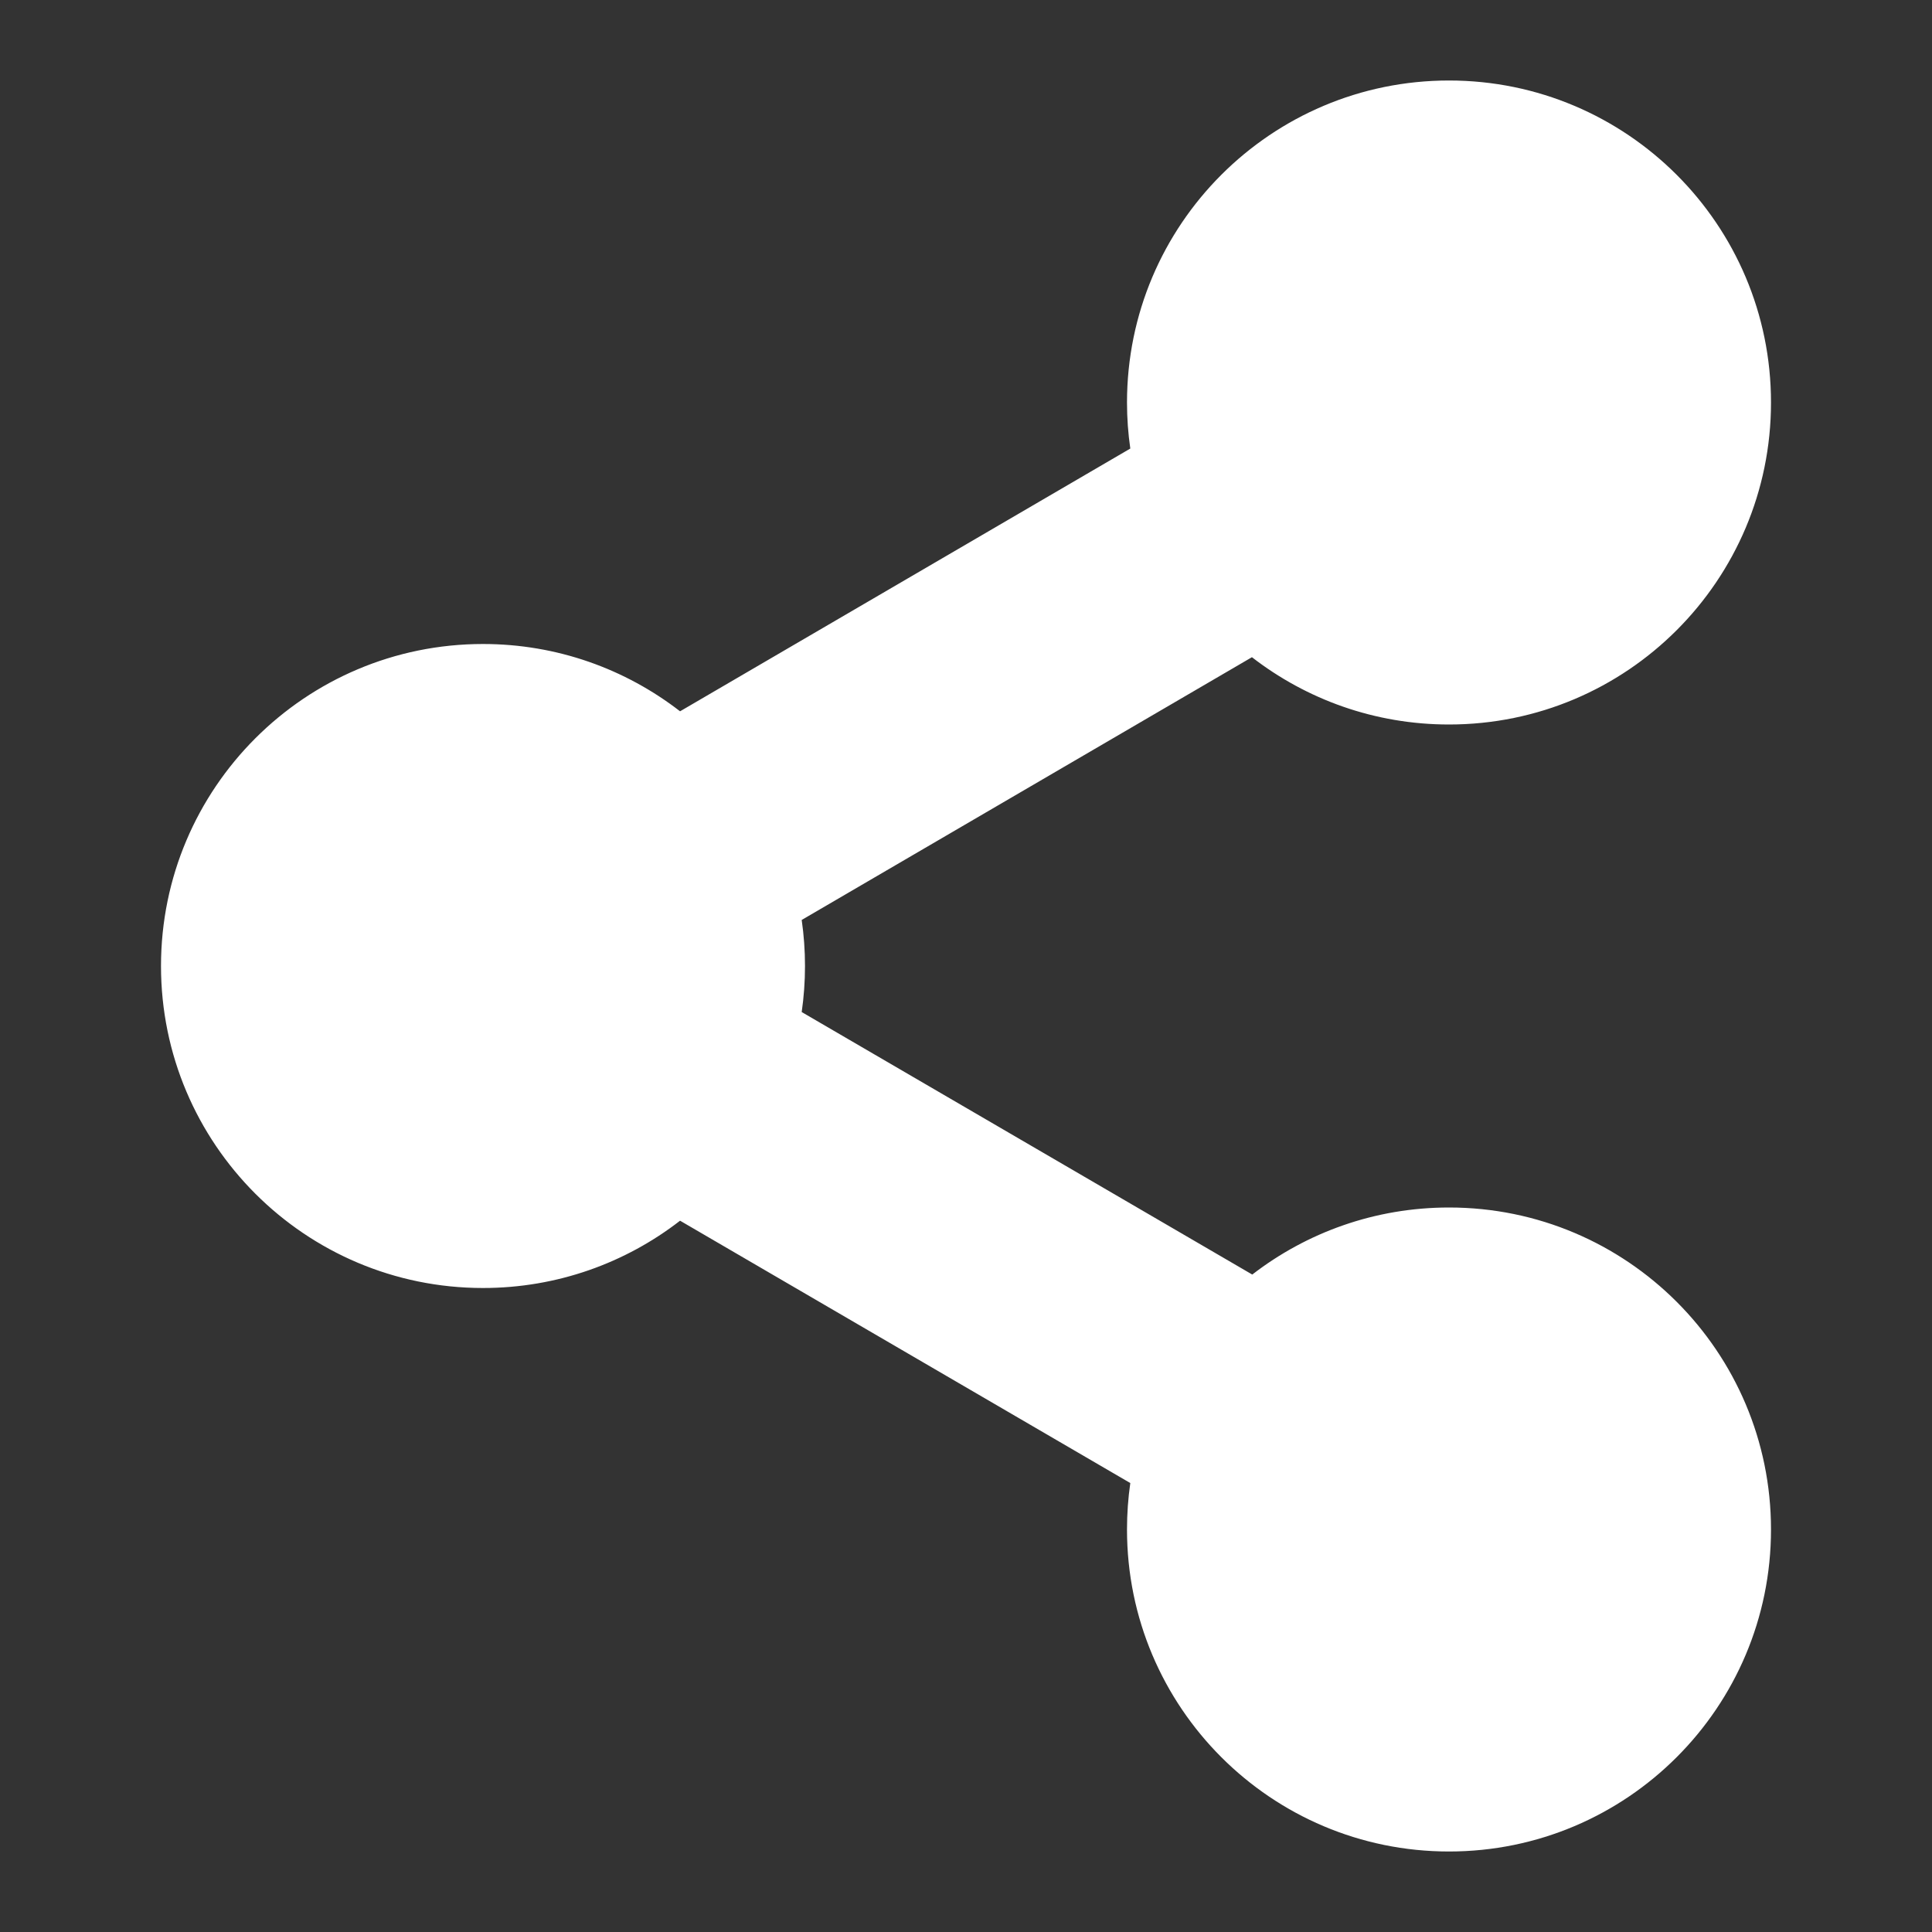<!DOCTYPE svg PUBLIC "-//W3C//DTD SVG 1.1//EN" "http://www.w3.org/Graphics/SVG/1.1/DTD/svg11.dtd">
<!-- Uploaded to: SVG Repo, www.svgrepo.com, Transformed by: SVG Repo Mixer Tools -->
<svg width="64px" height="64px" viewBox="0 0 24 24" fill="none" xmlns="http://www.w3.org/2000/svg">
<rect x="0" y="0" width="24" height="24" fill="#333333" stroke="none"/>
<g id="SVGRepo_bgCarrier" stroke-width="0"/>
<g id="SVGRepo_tracerCarrier" stroke-linecap="round" stroke-linejoin="round"/>
<g id="SVGRepo_iconCarrier"> <path d="M18 1C15.791 1 14 2.791 14 5C14 5.194 14.014 5.385 14.041 5.572L8.448 8.836C7.771 8.312 6.922 8 6 8C3.791 8 2 9.791 2 12C2 14.209 3.791 16 6 16C6.922 16 7.772 15.688 8.448 15.164L14.041 18.423C14.014 18.611 14 18.804 14 19C14 21.209 15.791 23 18 23C20.209 23 22 21.209 22 19C22 16.791 20.209 15 18 15C17.08 15 16.232 15.311 15.556 15.833L9.959 12.572C9.986 12.385 10 12.194 10 12C10 11.806 9.986 11.615 9.959 11.428L15.552 8.164C16.229 8.688 17.078 9 18 9C20.209 9 22 7.209 22 5C22 2.791 20.209 1 18 1Z" fill="#ffffff"/> </g>
</svg>